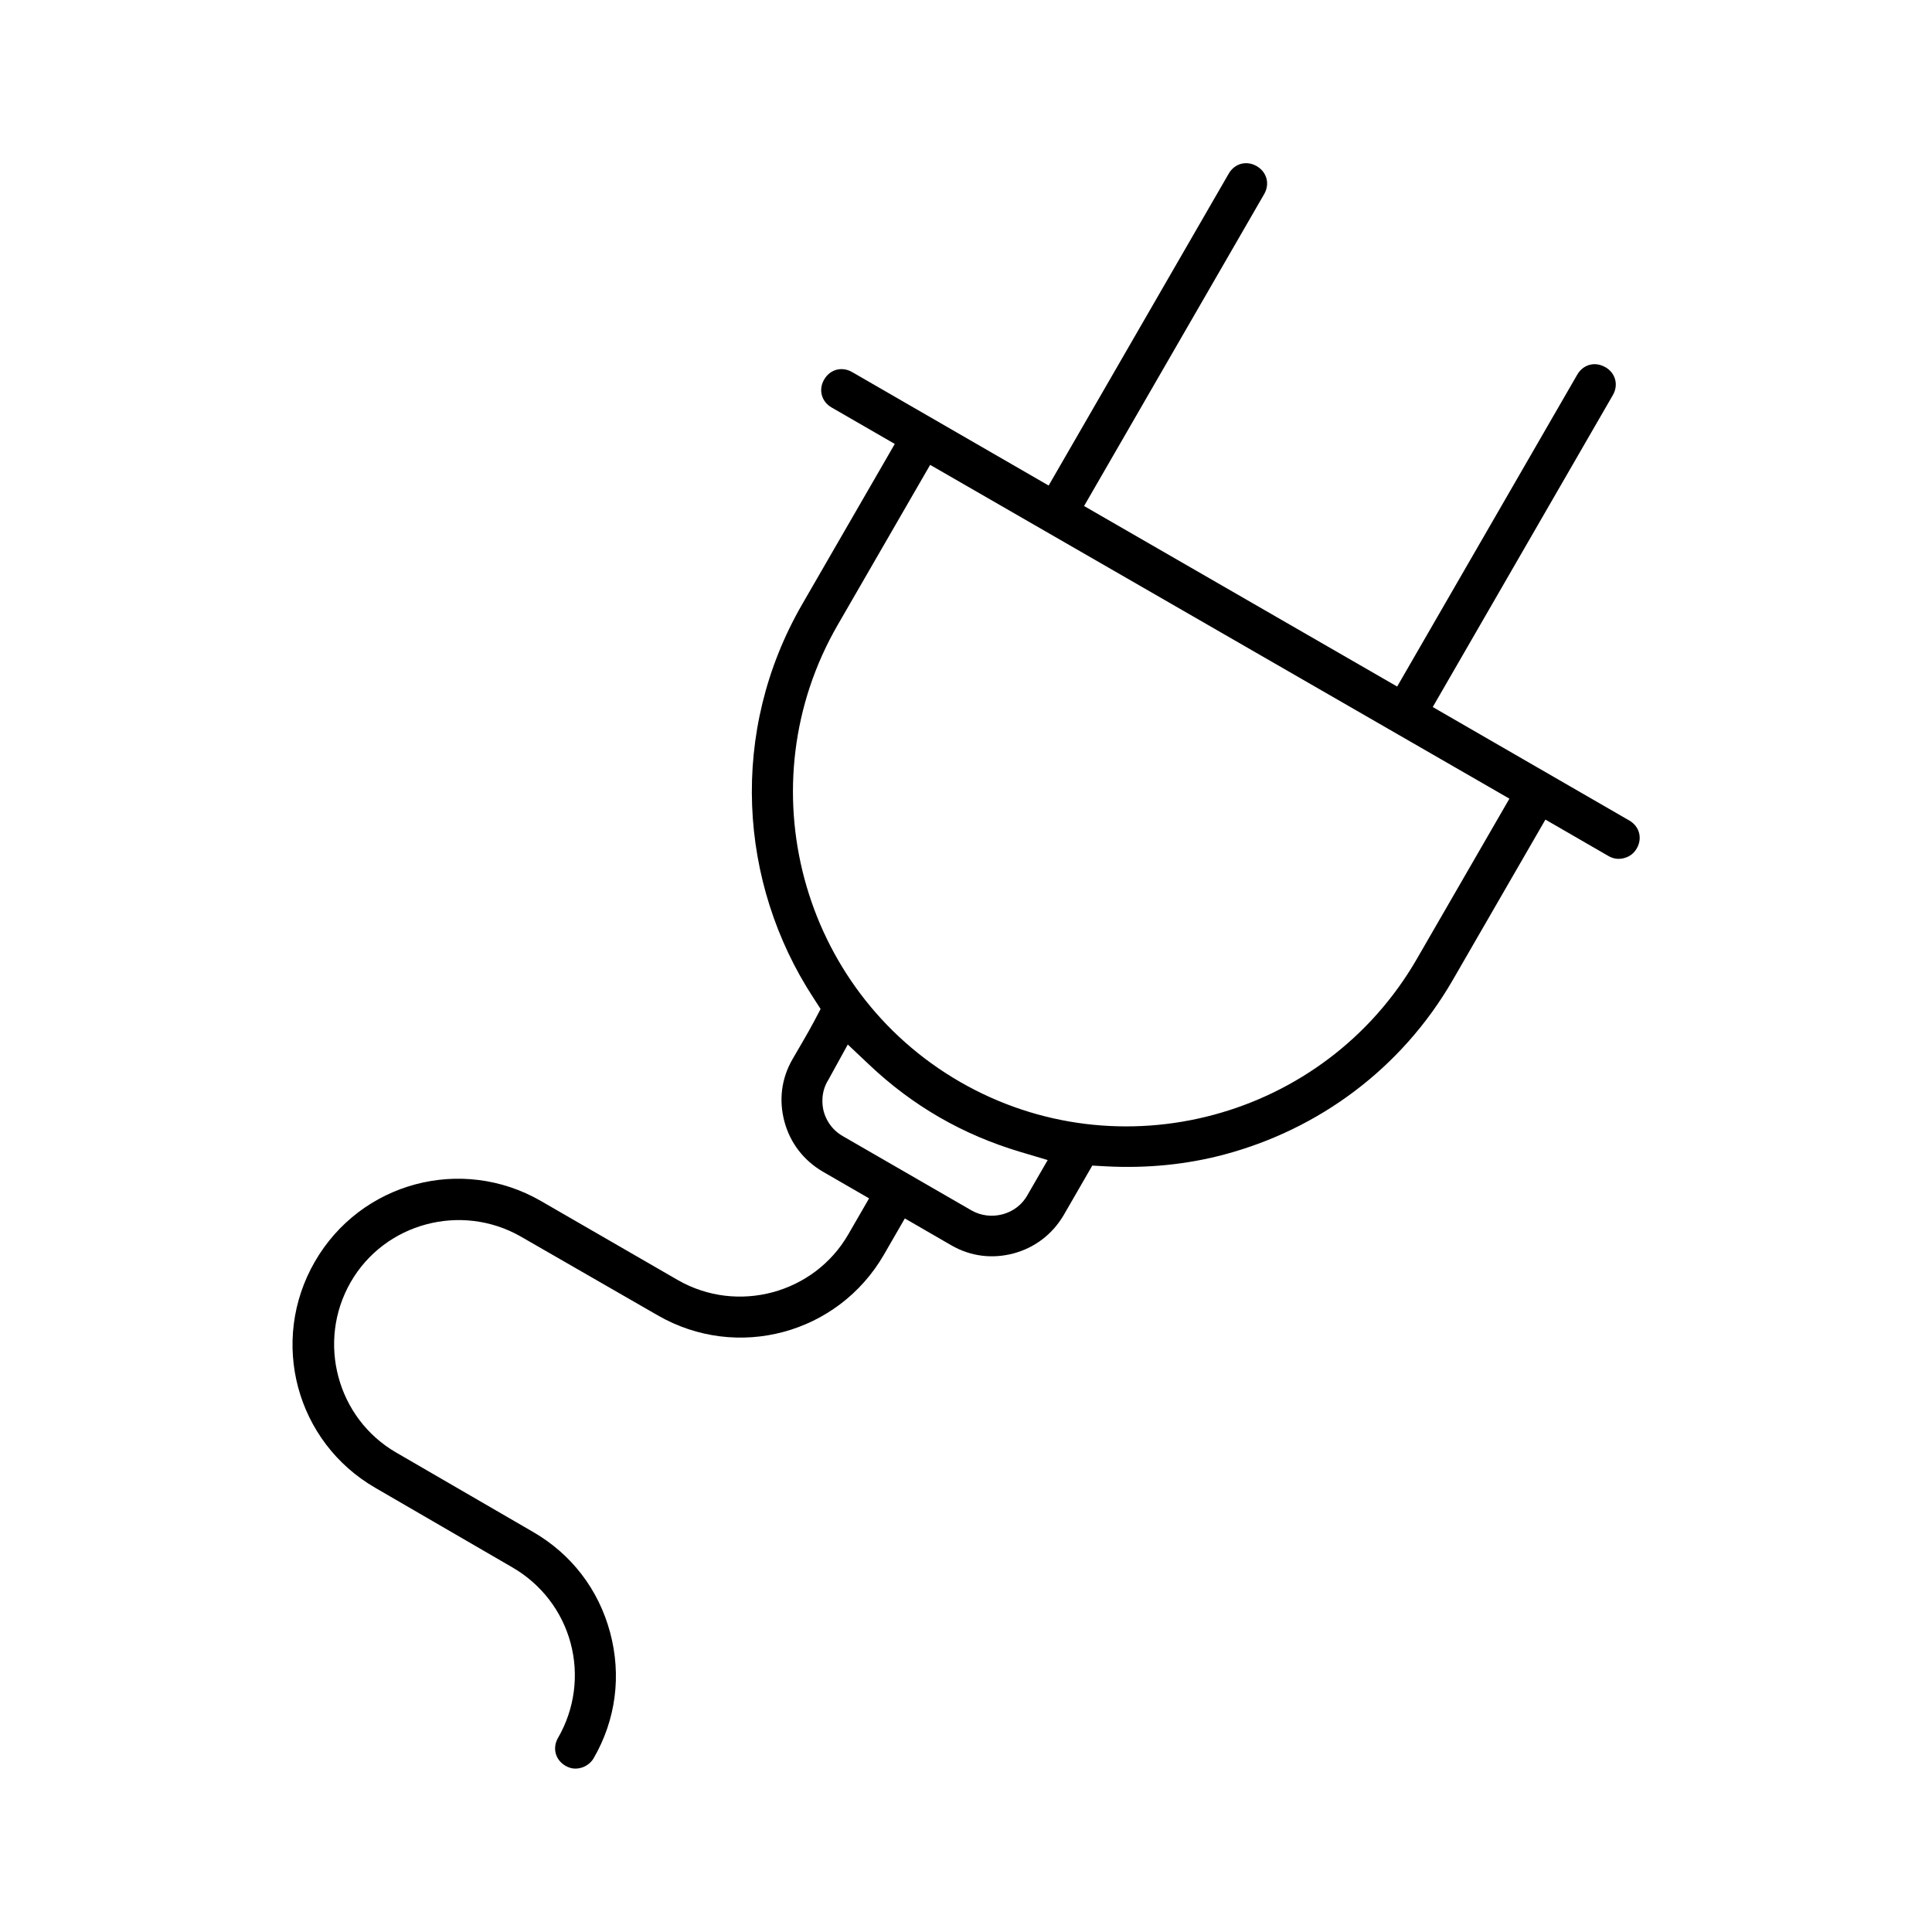 <?xml version="1.0" encoding="UTF-8"?>
<!-- Uploaded to: ICON Repo, www.iconrepo.com, Generator: ICON Repo Mixer Tools -->
<svg fill="#000000" width="800px" height="800px" version="1.1" viewBox="144 144 512 512" xmlns="http://www.w3.org/2000/svg">
 <path d="m569.4 241.3c-2.699-1.566-5.832-0.738-7.41 1.98l-47.727 82.66-82.973-47.84 47.727-82.66c1.555-2.699 0.727-5.844-1.98-7.41-2.699-1.566-5.832-0.738-7.41 1.98l-47.727 82.66-52.082-30.07c-2.699-1.555-5.844-0.727-7.41 1.98-1.566 2.699-0.738 5.832 1.98 7.41l16.738 9.66-24.531 42.477c-19.445 33.676-16.938 73.781 2.922 104.25l1.949 3.012-1.68 3.203c-1.793 3.371-3.93 6.93-5.777 10.133-2.934 5.082-3.648 10.805-2.129 16.504 1.512 5.652 5.094 10.289 10.145 13.254l12.293 7.098-5.519 9.551c-9.07 15.707-29.379 21.148-45.141 12.113l-0.023-0.012-36.25-20.938c-21.059-12.16-47.805-4.992-59.953 16.066-12.148 21.059-4.992 47.805 16.066 59.953l36.285 21.059c7.613 4.398 13.168 11.586 15.438 20.074 2.273 8.488 1.062 17.488-3.336 25.102-1.555 2.699-0.727 5.844 1.98 7.41 1.367 0.785 2.688 0.918 4.133 0.527 1.289-0.348 2.586-1.266 3.336-2.551 5.879-10.176 7.41-21.887 4.356-33.297-3.055-11.41-10.254-20.789-20.422-26.656l-36.262-21.035c-15.695-9.07-21.125-29.344-12.102-45.109 9.035-15.785 29.379-21.148 45.117-12.137l36.262 20.867c21.047 12.16 47.816 4.961 59.977-16.09l5.531-9.582 12.336 7.133c5.262 3.035 11.051 3.594 16.504 2.129 5.418-1.457 10.164-4.891 13.246-10.121l7.59-13.145 3.738 0.203c10.68 0.559 21.273-0.461 31.371-3.168 24.652-6.606 46.742-22.504 60.445-46.25l24.531-42.477 16.703 9.652c1.367 0.785 2.742 0.93 4.164 0.547 1.422-0.379 2.543-1.188 3.336-2.551 1.555-2.699 0.727-5.844-1.98-7.41l-52.082-30.07 47.727-82.66c1.555-2.699 0.727-5.844-1.98-7.41zm-30.688 111.3 5.297 3.055-24.531 42.477c-24.453 42.355-78.84 56.953-121.09 32.559-42.254-24.395-56.809-78.75-32.422-121.02l24.531-42.477zm-170.04 68.207 5.731 5.406c5.562 5.262 11.734 9.941 18.562 13.883s13.938 6.918 21.281 9.125l7.402 2.207-5.309 9.191c-2.867 5.316-9.785 7.098-14.914 4.133l-34.059-19.66c-3.293-1.891-4.59-4.758-5.07-6.539-0.414-1.535-0.883-5.082 1.242-8.406l1.332-2.43z"/>
</svg>